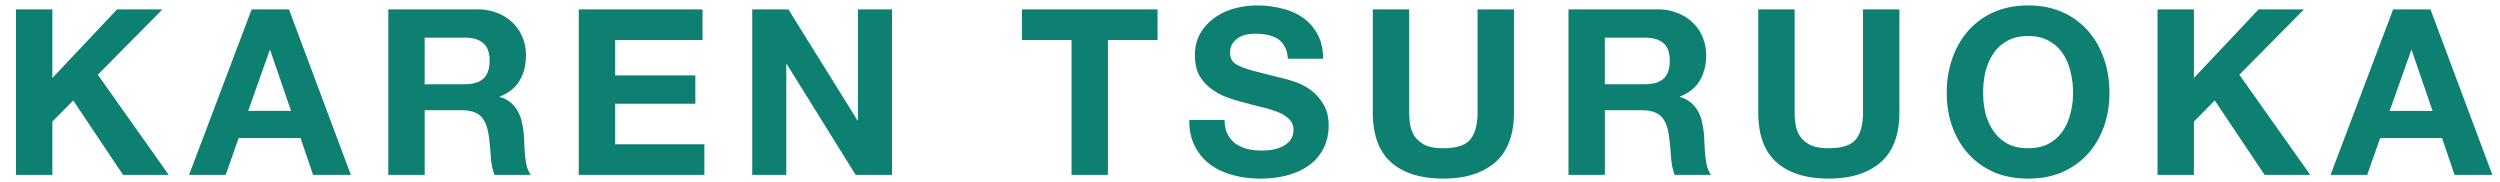 <svg width="151" height="11" viewBox="0 0 151 11" fill="none" xmlns="http://www.w3.org/2000/svg"><path d="M.966.566v9.996h2.198v-3.22l1.26-1.273 3.01 4.494h2.758l-4.284-6.05L9.814.567H7.07L3.164 4.71V.566H.966zM14.99 6.7l1.3-3.67h.029l1.26 3.667h-2.59zM15.2.566l-3.78 9.996h2.212l.784-2.226h3.738l.756 2.226h2.282L17.453.566H15.2zm10.45 4.522V2.275h2.409c.504 0 .882.111 1.134.336.252.214.378.564.378 1.05 0 .504-.127.868-.378 1.092-.252.223-.63.335-1.134.335H25.65zM23.453.566v9.996h2.198V6.658h2.198c.551 0 .948.12 1.19.364.243.242.402.625.476 1.147.056.402.098.822.127 1.26.027.44.102.817.224 1.134h2.197a1.575 1.575 0 01-.238-.503 6.59 6.59 0 01-.111-.644 16.492 16.492 0 01-.042-.658c-.01-.215-.02-.402-.029-.56a5.283 5.283 0 00-.111-.756 2.296 2.296 0 00-.238-.686 1.784 1.784 0 00-.434-.546 1.646 1.646 0 00-.672-.35v-.03c.56-.224.96-.55 1.204-.98.252-.429.378-.937.378-1.525 0-.383-.07-.738-.21-1.065a2.442 2.442 0 00-.588-.881 2.614 2.614 0 00-.925-.589 3.077 3.077 0 00-1.204-.224h-5.39zm11.504 0v9.996h7.588V8.714h-5.39v-2.45h4.844V4.556h-4.844V2.414h5.278V.566h-7.476zm10.478 0v9.996h2.058v-6.69h.028l4.158 6.691h2.198V.566H51.82v6.707h-.028L47.62.566h-2.184zm19.286 1.849v8.147h2.198V2.415h2.996V.566h-8.19v1.849h2.996zm9.244 4.83h-2.128c-.01.615.103 1.147.336 1.596.233.448.546.816.938 1.106.401.289.859.499 1.372.63.523.14 1.06.21 1.61.21.681 0 1.279-.08 1.792-.239.523-.158.957-.377 1.302-.658a2.8 2.8 0 00.798-1.022c.177-.392.266-.816.266-1.274 0-.56-.121-1.017-.364-1.372a2.877 2.877 0 00-.84-.868 3.533 3.533 0 00-.994-.462 7.95 7.95 0 00-.77-.21c-.625-.158-1.134-.289-1.526-.392a5.973 5.973 0 01-.91-.308c-.215-.102-.36-.214-.434-.336a.898.898 0 01-.112-.475.94.94 0 01.14-.532c.093-.14.21-.257.35-.35.15-.094.313-.16.49-.197.177-.037.355-.055.532-.055.27 0 .518.023.742.07.233.046.439.125.616.237.177.113.317.267.42.463.112.196.178.443.196.742h2.128c0-.58-.112-1.07-.336-1.47a2.788 2.788 0 00-.882-1.009A3.653 3.653 0 0077.41.51a6.043 6.043 0 00-1.499-.18c-.448 0-.896.06-1.344.181a3.76 3.76 0 00-1.204.56c-.355.252-.644.57-.868.952-.215.374-.322.817-.322 1.33 0 .458.084.85.252 1.177.178.317.406.583.686.798.28.214.597.391.952.532.355.13.719.242 1.092.335.364.103.724.197 1.078.28.355.085.672.183.952.295.28.111.504.252.672.42a.865.865 0 01.266.657.996.996 0 01-.196.63 1.41 1.41 0 01-.49.378 2.36 2.36 0 01-.63.197 5.095 5.095 0 01-.63.041c-.29 0-.57-.032-.84-.098a2.38 2.38 0 01-.714-.322 1.688 1.688 0 01-.476-.574c-.121-.233-.182-.518-.182-.854zm17.478-.463V.566h-2.198v6.216c0 .747-.15 1.298-.448 1.652-.299.346-.84.519-1.624.519-.448 0-.807-.061-1.078-.182a1.727 1.727 0 01-.616-.49 1.671 1.671 0 01-.294-.7 4.527 4.527 0 01-.07-.799V.566h-2.198v6.216c0 1.363.369 2.371 1.106 3.024.747.654 1.797.98 3.15.98 1.335 0 2.38-.326 3.136-.98.756-.662 1.134-1.67 1.134-3.023zm5.49-1.694V2.275h2.409c.504 0 .882.111 1.134.336.252.214.378.564.378 1.05 0 .504-.126.868-.378 1.092-.252.223-.63.335-1.134.335h-2.408zM94.737.566v9.996h2.198V6.658h2.198c.55 0 .947.12 1.19.364.243.242.401.625.476 1.147.056.402.098.822.126 1.26.028.44.103.817.224 1.134h2.198a1.57 1.57 0 01-.238-.503 6.5 6.5 0 01-.112-.644 15.44 15.44 0 01-.042-.658 37.264 37.264 0 00-.028-.56 5.326 5.326 0 00-.112-.756 2.304 2.304 0 00-.238-.686 1.788 1.788 0 00-.434-.546 1.642 1.642 0 00-.672-.35v-.03c.56-.224.961-.55 1.204-.98.252-.429.378-.937.378-1.525 0-.383-.07-.738-.21-1.065a2.45 2.45 0 00-.588-.881 2.614 2.614 0 00-.924-.589 3.078 3.078 0 00-1.204-.224h-5.39zm19.987 6.216V.566h-2.198v6.216c0 .747-.149 1.298-.448 1.652-.298.346-.84.519-1.624.519-.448 0-.807-.061-1.078-.182a1.737 1.737 0 01-.616-.49 1.682 1.682 0 01-.294-.7 4.595 4.595 0 01-.07-.799V.566h-2.198v6.216c0 1.363.369 2.371 1.106 3.024.747.654 1.797.98 3.15.98 1.335 0 2.38-.326 3.136-.98.756-.662 1.134-1.67 1.134-3.023zm5.057-1.176c0-.438.047-.863.14-1.274.103-.41.262-.774.476-1.091.215-.327.495-.584.84-.77.346-.196.766-.295 1.26-.295.495 0 .915.099 1.26.294.346.187.626.444.84.77.215.318.369.682.462 1.092.103.411.154.836.154 1.274 0 .42-.051.831-.154 1.232a3.192 3.192 0 01-.462 1.064 2.456 2.456 0 01-.84.77c-.345.187-.765.28-1.26.28-.494 0-.914-.093-1.26-.28a2.475 2.475 0 01-.84-.77 3.46 3.46 0 01-.476-1.064 5.44 5.44 0 01-.14-1.232zm-2.198 0c0 .729.112 1.41.336 2.045.224.625.546 1.17.966 1.638.42.466.934.835 1.54 1.106.616.26 1.307.392 2.072.392.775 0 1.466-.131 2.072-.393a4.513 4.513 0 001.54-1.105c.42-.467.742-1.013.966-1.638a6.098 6.098 0 00.336-2.045c0-.746-.112-1.437-.336-2.071a4.981 4.981 0 00-.966-1.68 4.43 4.43 0 00-1.54-1.12c-.606-.271-1.297-.406-2.072-.406-.765 0-1.456.135-2.072.406a4.43 4.43 0 00-1.54 1.12 4.981 4.981 0 00-.966 1.68 6.185 6.185 0 00-.336 2.071zm12.731-5.04v9.996h2.198v-3.22l1.26-1.273 3.01 4.494h2.758l-4.284-6.049 3.906-3.948h-2.744l-3.906 4.144V.566h-2.198zM144.336 6.7l1.302-3.668h.028l1.26 3.667h-2.59zm.21-6.133l-3.78 9.996h2.212l.784-2.226h3.738l.756 2.226h2.282L146.8.566h-2.254z" fill="#0E8072"/></svg>